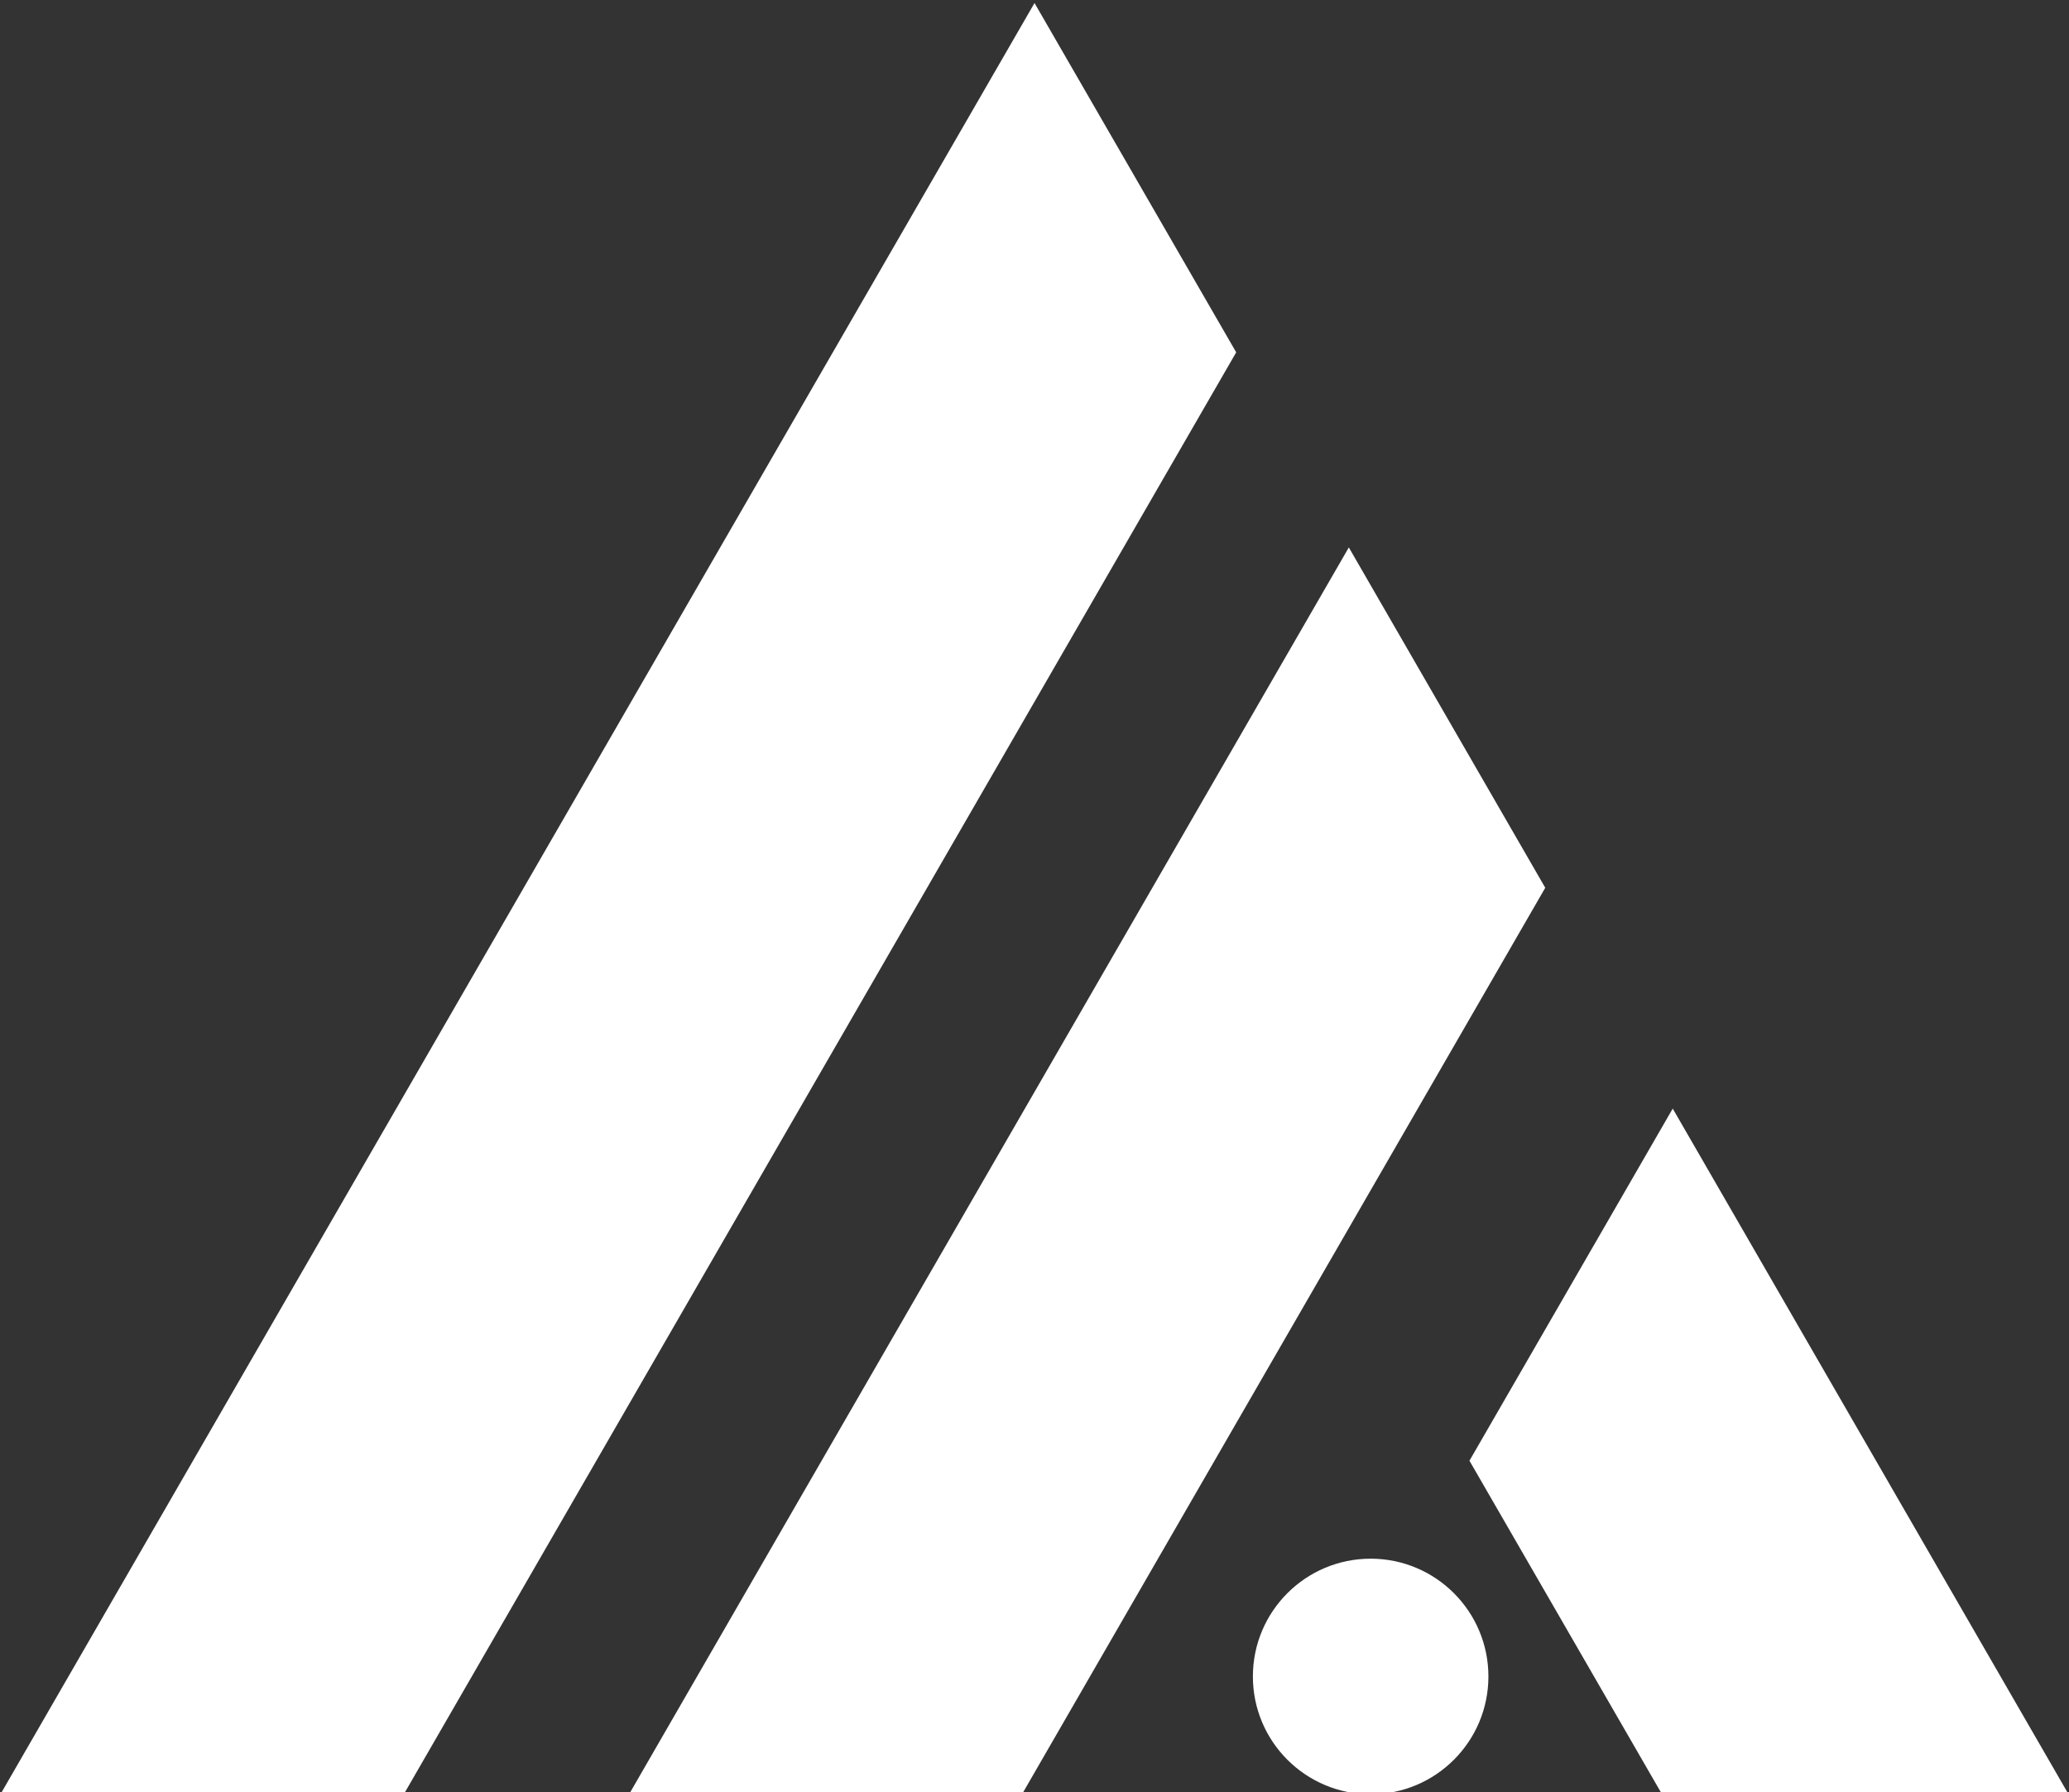 <svg xmlns="http://www.w3.org/2000/svg" id="Layer_1" viewBox="0 0 685.39 593.56"><rect x="0" y="0" width="685.39" height="593.56" fill="#333333" stroke="none"/><defs><style>      .st0 {        fill: #fff;      }    </style></defs><polygon class="st0" points="409.51 116.7 342.17 233.34 133.61 594.56 0 594.56 275.35 117.63 342.7 1 409.51 116.7"></polygon><polygon class="st0" points="511.89 294.05 444.56 410.68 338.4 594.56 208.24 594.56 379.47 297.97 446.82 181.32 511.89 294.05"></polygon><polygon class="st0" points="685.39 594.56 550.72 594.56 486.78 483.82 554.12 367.19 685.39 594.56"></polygon><circle class="st0" cx="454.05" cy="555.28" r="39.01"></circle></svg>